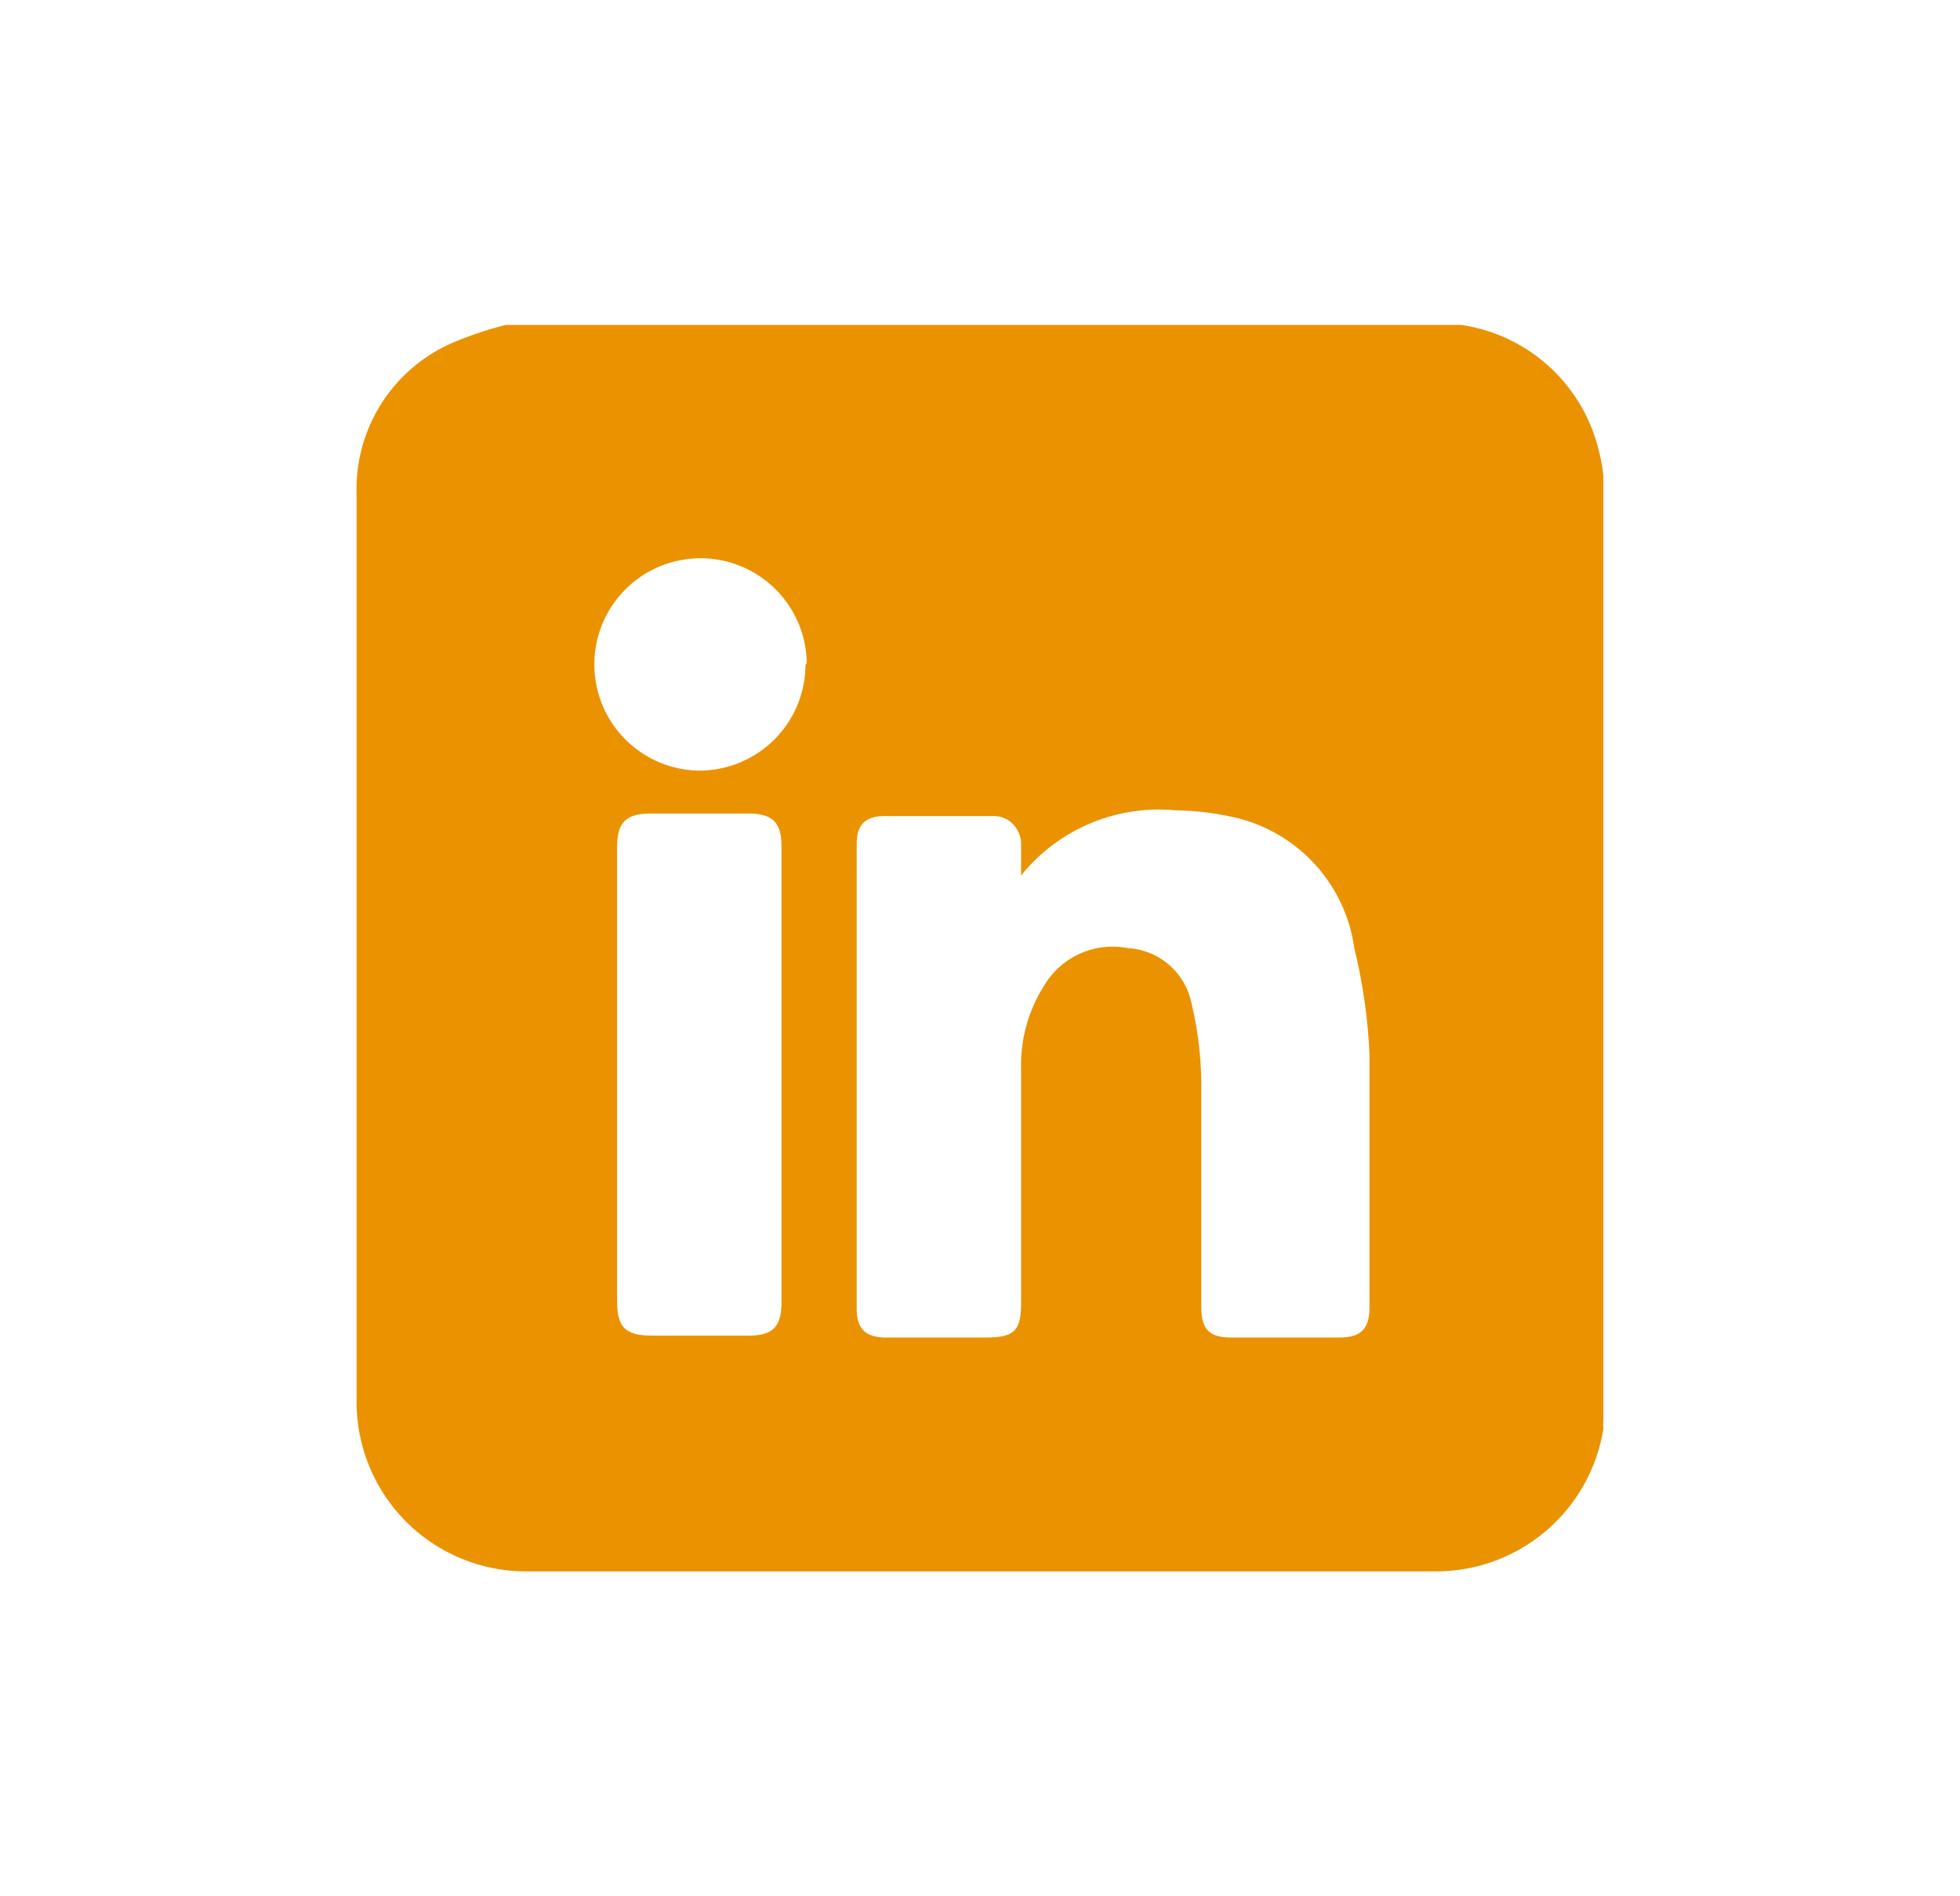<svg id="Layer_1" data-name="Layer 1" xmlns="http://www.w3.org/2000/svg" width="31" height="30" viewBox="0 0 31 30">
  <defs>
    <style>
      .cls-1 {
        fill: #eb9200;
      }
    </style>
  </defs>
  <path class="cls-1" d="M25.36,7.53V22.47a.61.61,0,0,0,0,.13,2.68,2.68,0,0,1-2.65,2.26H8.31a2.68,2.68,0,0,1-2.67-2.67c0-4.8,0-9.59,0-14.39A2.52,2.52,0,0,1,7.12,5.44,5.7,5.7,0,0,1,8,5.14H23l.11,0a2.63,2.63,0,0,1,2.18,2A2.73,2.73,0,0,1,25.36,7.53Zm-9.21,6.32c0-.17,0-.34,0-.51s-.14-.43-.44-.43H14c-.31,0-.45.13-.45.44v7.36c0,.31.14.45.46.45h1.58c.45,0,.56-.1.56-.55,0-1.23,0-2.46,0-3.7a2.34,2.34,0,0,1,.36-1.31A1.26,1.26,0,0,1,17.84,15a1.09,1.09,0,0,1,1,.85A5.67,5.67,0,0,1,19,17.12c0,1.19,0,2.37,0,3.56,0,.35.13.48.47.48h1.71c.35,0,.48-.14.48-.48,0-1.35,0-2.7,0-4A8.65,8.65,0,0,0,21.42,15a2.47,2.47,0,0,0-1.82-2.05,4.43,4.43,0,0,0-1-.13A2.8,2.8,0,0,0,16.15,13.85ZM9.76,17v3.58c0,.42.13.55.56.55h1.52c.38,0,.52-.14.52-.52,0-2.41,0-4.81,0-7.22,0-.38-.14-.52-.53-.52H10.3c-.4,0-.54.14-.54.53Zm3-6.51A1.68,1.68,0,1,0,11,12.19,1.68,1.68,0,0,0,12.74,10.52Z"/>
</svg>
